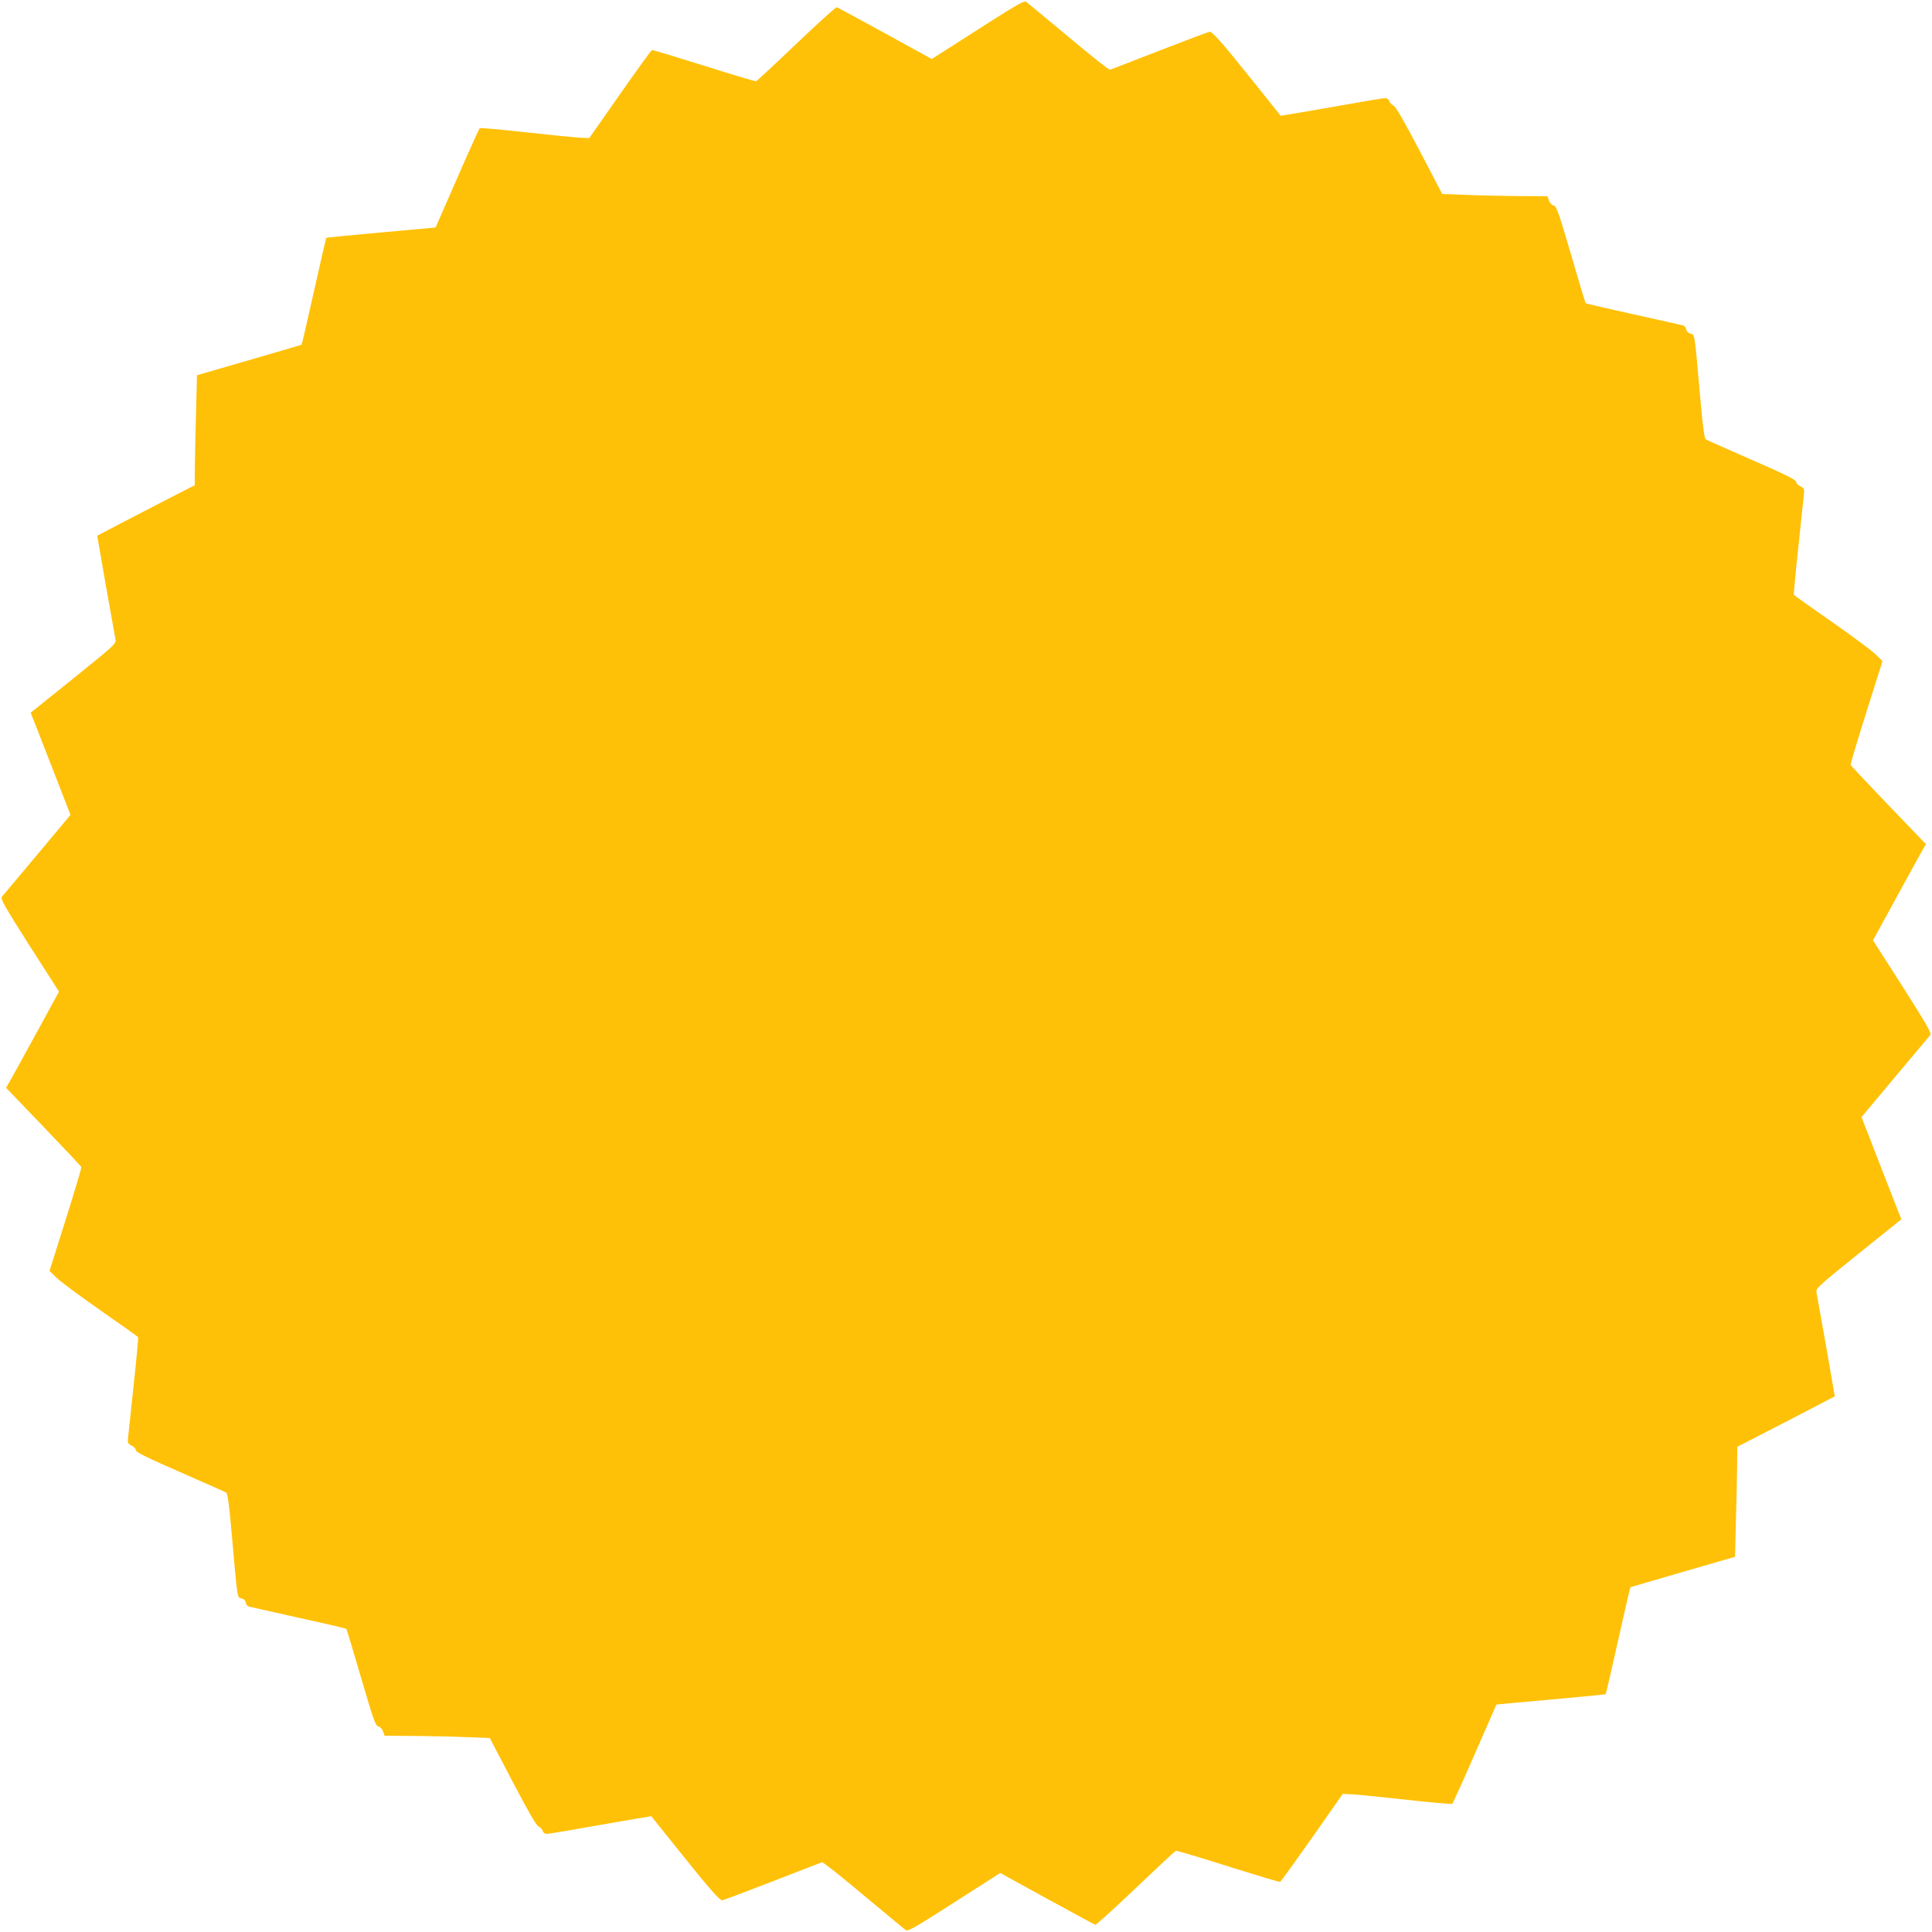 <?xml version="1.0" standalone="no"?>
<!DOCTYPE svg PUBLIC "-//W3C//DTD SVG 20010904//EN"
 "http://www.w3.org/TR/2001/REC-SVG-20010904/DTD/svg10.dtd">
<svg version="1.0" xmlns="http://www.w3.org/2000/svg"
 width="1280pt" height="1280pt" viewBox="0 0 1280 1280"
 preserveAspectRatio="xMidYMid meet">
<g transform="translate(0,1280) scale(0.1,-0.1)"
fill="#ffc107" stroke="none">
<path d="M6569 12662 c-118 -76 -255 -163 -305 -195 l-91 -58 -309 170 c-170
93 -314 171 -320 173 -6 2 -126 -107 -268 -242 -141 -135 -261 -246 -266 -248
-6 -2 -161 44 -346 103 -185 58 -340 105 -345 103 -5 -2 -100 -133 -212 -293
l-203 -290 -65 3 c-35 2 -197 18 -359 36 -162 18 -298 30 -302 27 -3 -3 -71
-152 -149 -331 -78 -179 -143 -326 -143 -327 -1 0 -163 -16 -361 -33 -198 -18
-362 -34 -363 -35 -2 -2 -39 -162 -82 -355 -43 -193 -80 -353 -82 -354 -1 -1
-158 -47 -348 -102 l-345 -100 -6 -240 c-4 -131 -7 -295 -8 -364 l-1 -125
-118 -60 c-64 -33 -210 -109 -323 -167 l-205 -107 57 -328 c32 -180 61 -342
64 -359 5 -29 -3 -36 -278 -258 l-284 -228 40 -101 c22 -56 81 -209 132 -339
l92 -237 -221 -264 c-122 -145 -227 -271 -234 -279 -10 -13 19 -64 183 -322
l196 -306 -152 -278 c-83 -152 -162 -295 -175 -318 l-24 -41 248 -258 c136
-142 249 -262 251 -267 2 -5 -45 -162 -104 -349 l-107 -339 44 -43 c23 -24
154 -121 290 -216 137 -95 250 -176 253 -180 2 -4 -11 -149 -30 -322 -18 -173
-35 -330 -37 -349 -3 -30 1 -37 25 -48 15 -7 27 -21 27 -30 0 -13 76 -50 293
-145 160 -70 298 -131 306 -136 9 -6 20 -84 37 -282 38 -432 35 -412 64 -419
16 -4 26 -14 28 -28 2 -13 12 -24 25 -27 12 -3 160 -36 330 -74 169 -37 309
-70 311 -72 3 -2 47 -148 98 -324 81 -276 96 -320 114 -323 11 -2 25 -15 31
-32 l11 -30 194 -1 c106 -1 263 -4 348 -8 l155 -6 151 -289 c103 -196 158
-292 172 -297 11 -4 23 -17 27 -28 4 -13 15 -21 28 -21 12 0 173 27 357 60
184 32 335 58 335 57 1 -1 86 -108 190 -237 190 -238 262 -320 280 -320 5 0
154 56 330 124 176 69 325 126 331 128 7 2 130 -96 274 -217 145 -121 271
-225 280 -232 14 -10 51 11 231 125 118 76 255 163 305 195 l91 58 309 -170
c170 -93 314 -171 320 -173 6 -2 126 107 268 242 141 135 261 246 266 248 6 2
161 -44 346 -103 185 -58 340 -105 345 -103 5 2 100 134 212 293 l203 290 65
-3 c35 -2 197 -18 359 -36 162 -18 298 -30 302 -27 3 3 71 152 149 331 78 179
143 326 143 327 1 0 163 16 361 33 198 18 362 34 363 35 2 2 39 162 82 355 43
193 80 353 82 354 1 1 158 47 348 102 l345 100 6 240 c4 131 7 295 8 364 l1
125 118 60 c64 33 210 109 323 167 l205 107 -57 328 c-32 180 -61 342 -64 359
-5 29 3 36 278 258 l284 228 -40 101 c-22 56 -81 209 -132 339 l-92 237 221
264 c122 145 227 271 234 279 10 13 -19 64 -183 322 l-196 306 152 278 c83
152 162 295 175 318 l24 41 -248 258 c-136 142 -249 262 -251 267 -2 5 45 162
104 349 l107 339 -44 43 c-23 24 -154 121 -290 216 -137 95 -250 176 -253 180
-2 4 11 149 30 322 18 173 35 330 37 349 3 30 -1 37 -24 48 -16 7 -28 21 -28
30 0 13 -76 50 -293 145 -160 70 -298 131 -306 136 -9 6 -20 84 -37 282 -38
432 -35 412 -64 419 -16 4 -26 14 -28 28 -2 13 -12 24 -25 27 -12 3 -160 36
-330 74 -169 37 -309 70 -311 72 -3 2 -47 148 -98 324 -81 276 -96 320 -114
323 -11 2 -25 15 -31 32 l-11 30 -194 1 c-106 1 -263 4 -348 8 l-155 6 -151
289 c-103 196 -158 292 -172 297 -11 4 -23 17 -27 28 -4 13 -15 21 -28 21 -12
0 -173 -27 -357 -60 -184 -32 -335 -58 -335 -57 -1 1 -86 108 -190 237 -190
238 -262 320 -280 320 -5 0 -154 -56 -330 -124 -176 -69 -325 -126 -331 -128
-7 -2 -130 96 -274 217 -145 121 -271 225 -280 232 -14 10 -51 -11 -231 -125z"/>
</g>
</svg>

